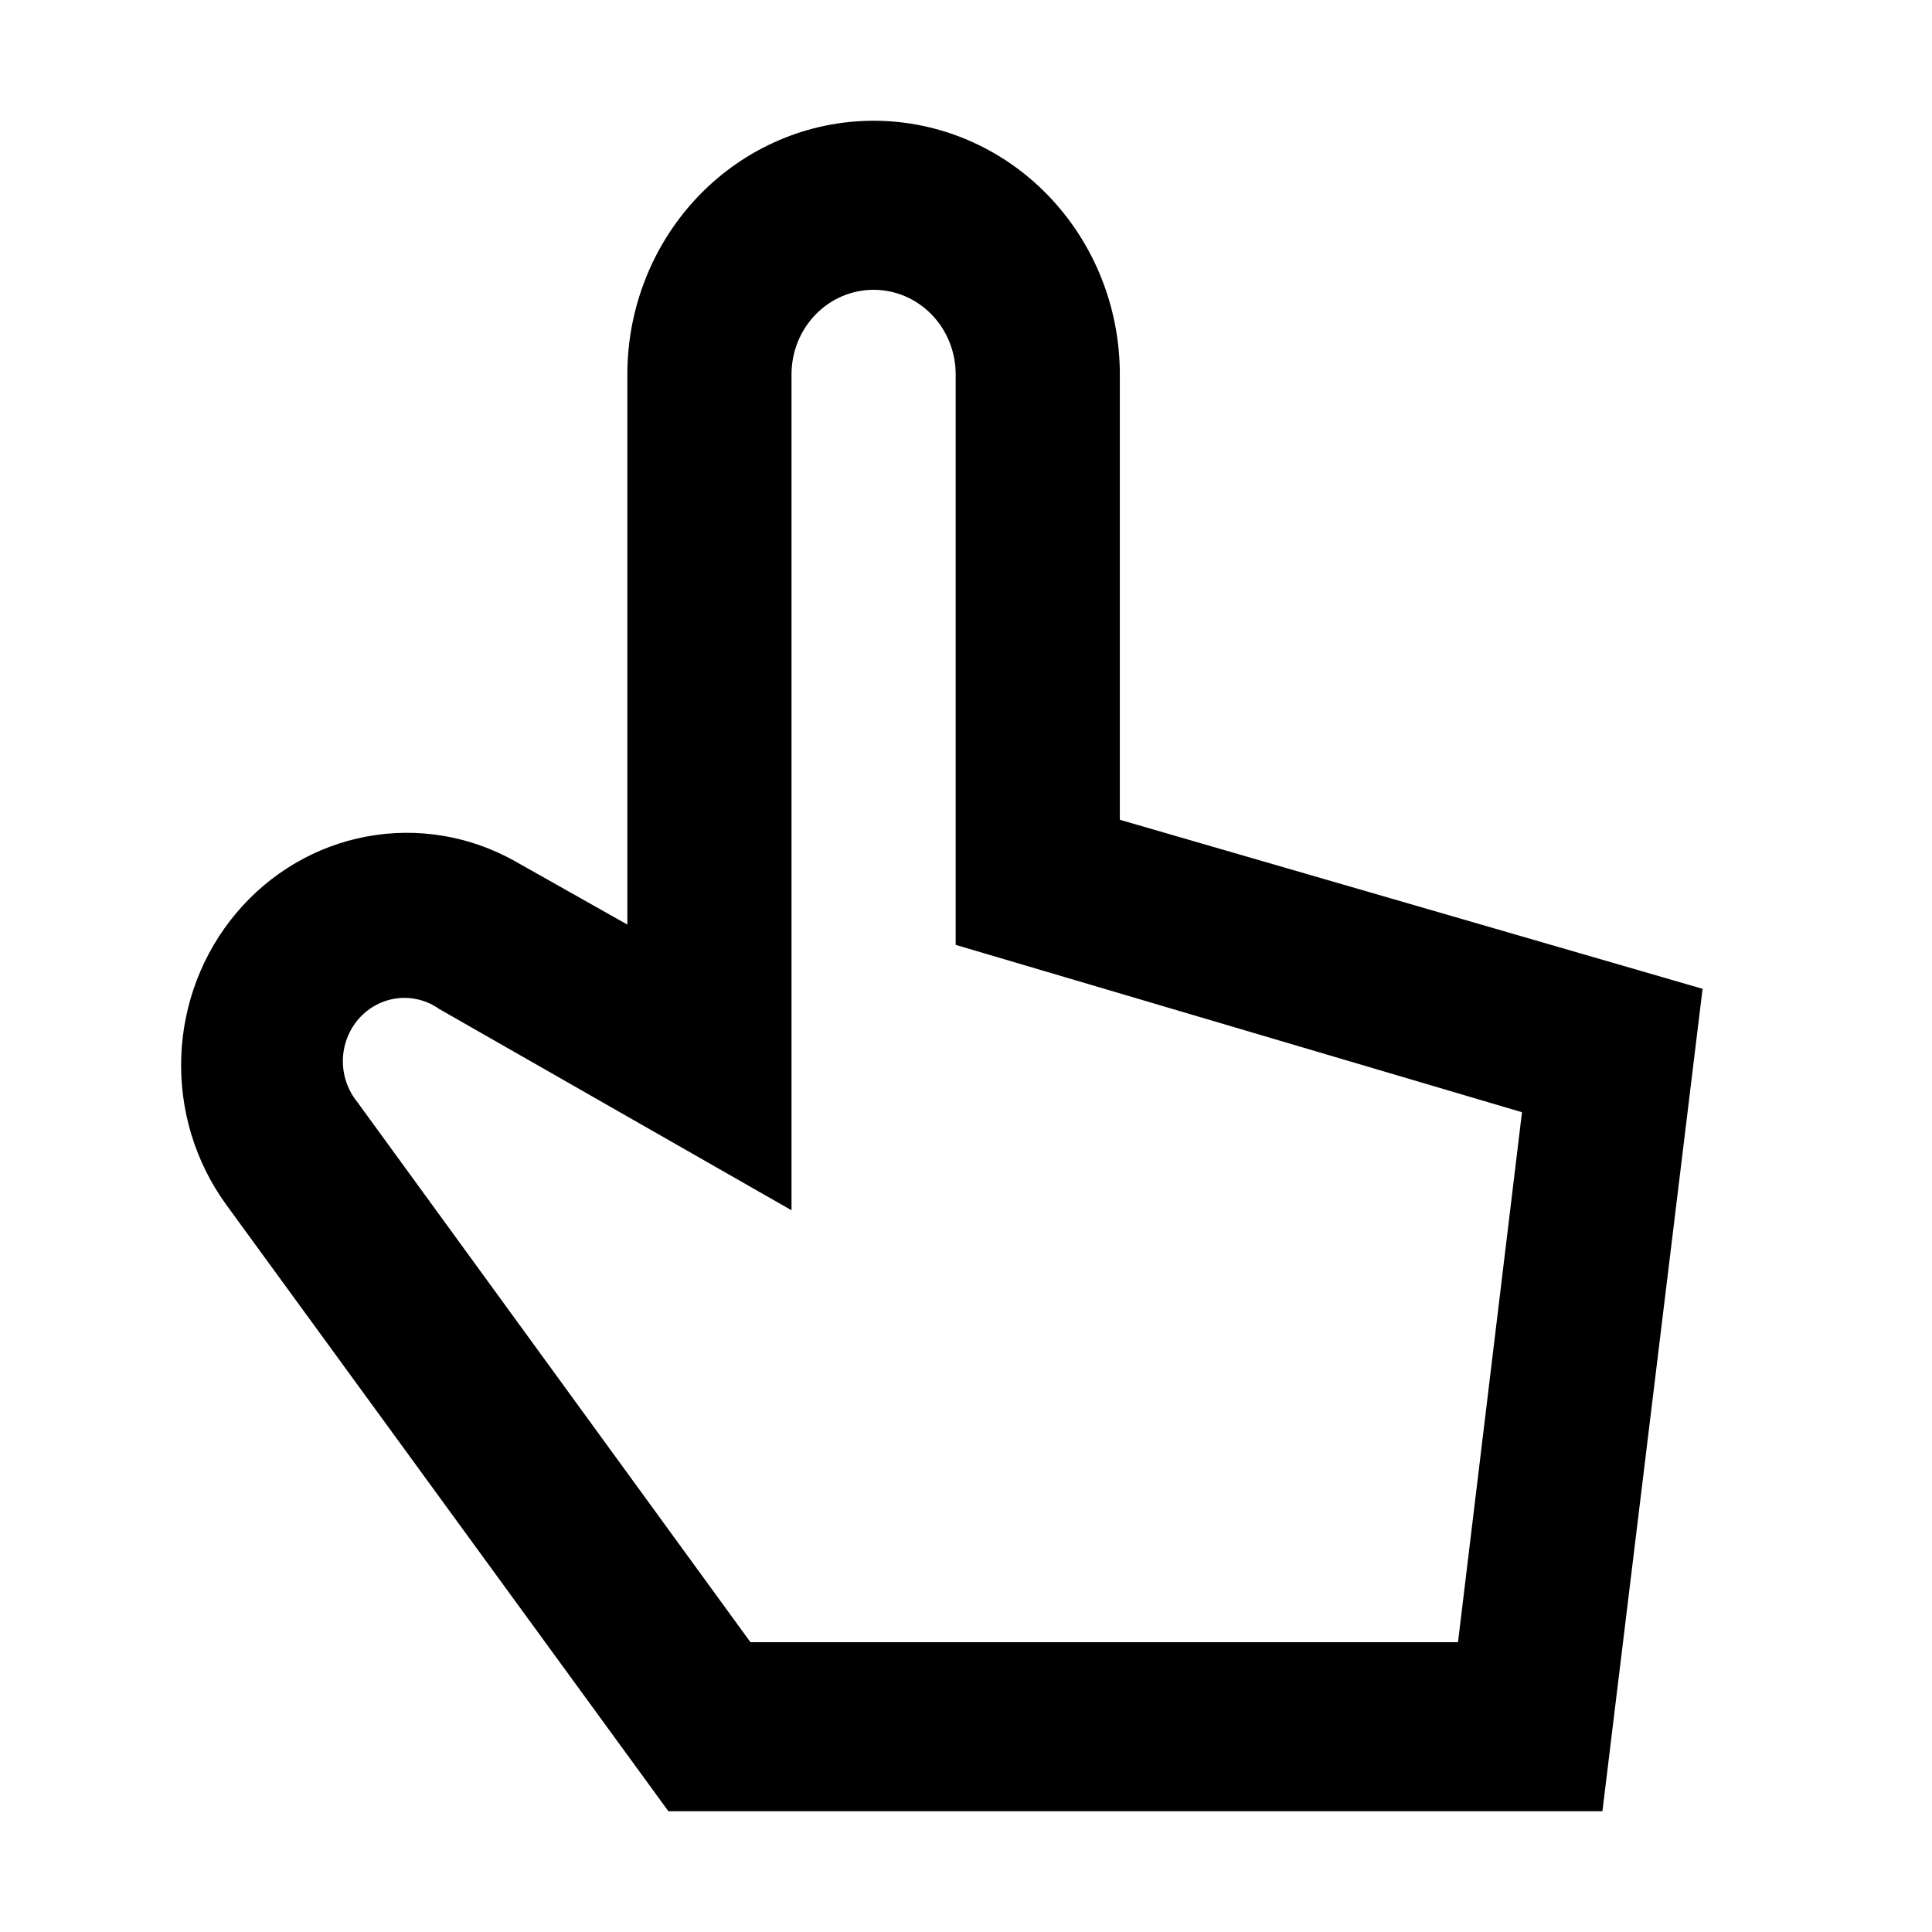 <svg width="24" height="24" viewBox="0 0 32 32" fill="currentColor" xmlns="http://www.w3.org/2000/svg">
<path d="M18.548 6.2C18.548 5.086 18.118 4.018 17.353 3.23C16.588 2.442 15.551 2 14.47 2C13.388 2 12.351 2.442 11.586 3.23C10.821 4.018 10.391 5.086 10.391 6.2V15.314L8.529 14.264C7.78 13.843 6.914 13.699 6.074 13.855C5.235 14.011 4.473 14.458 3.914 15.122C3.355 15.786 3.033 16.626 3.002 17.504C2.971 18.382 3.233 19.244 3.743 19.948L11.071 30H26.541L28.2 16.378L18.548 13.578V6.2ZM25.209 18.422L24.149 27.2H12.43L5.919 18.254C5.76 18.059 5.675 17.812 5.679 17.558C5.684 17.304 5.778 17.06 5.944 16.872C6.11 16.684 6.337 16.564 6.582 16.535C6.828 16.506 7.075 16.57 7.278 16.714L13.11 20.046V6.2C13.11 5.829 13.253 5.473 13.508 5.21C13.763 4.947 14.109 4.8 14.47 4.8C14.83 4.8 15.176 4.947 15.431 5.21C15.686 5.473 15.829 5.829 15.829 6.2V15.65L25.209 18.422Z" fill="currentColor"/>
</svg>
